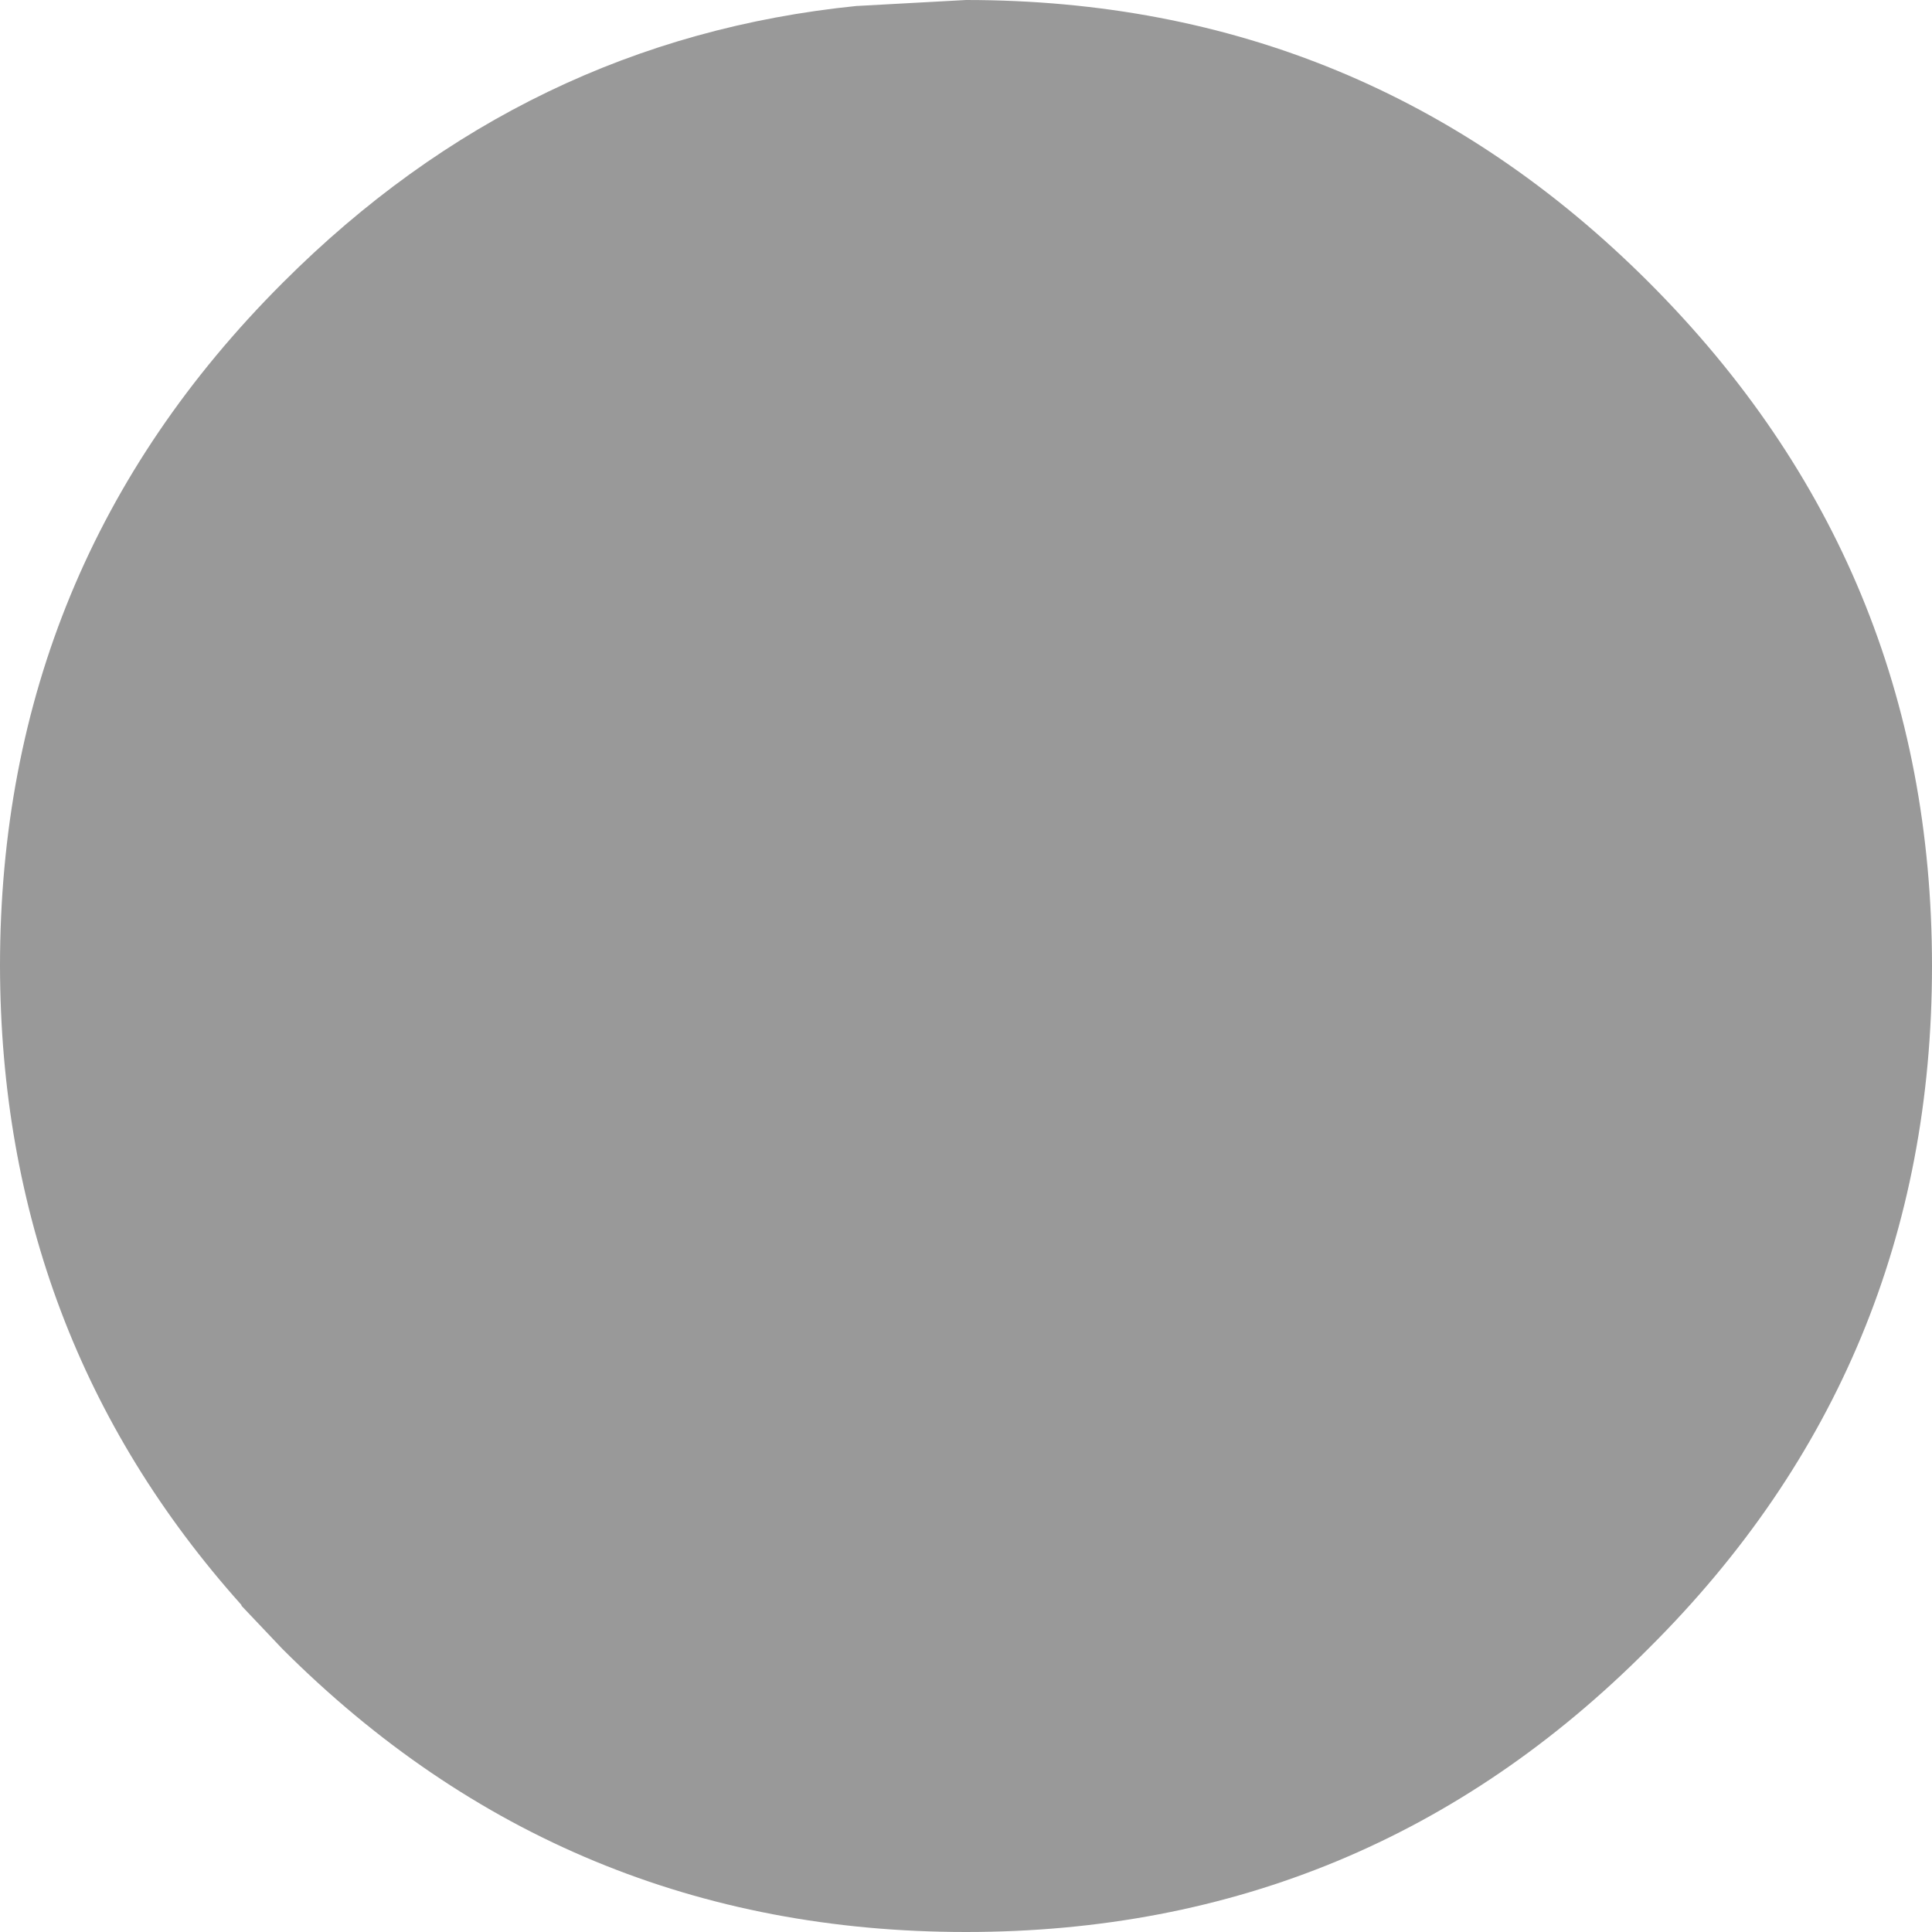 <?xml version="1.0" encoding="UTF-8" standalone="no"?>
<svg xmlns:xlink="http://www.w3.org/1999/xlink" height="130.0px" width="130.0px" xmlns="http://www.w3.org/2000/svg">
  <g transform="matrix(1.0, 0.0, 0.0, 1.0, 65.0, 65.0)">
    <path d="M45.95 -46.0 Q65.0 -26.95 65.0 0.0 65.0 26.95 45.95 45.9 L45.9 45.95 Q26.95 65.0 0.0 65.0 -26.95 65.0 -46.0 45.95 L-48.75 43.05 -48.75 43.0 Q-64.95 24.9 -65.0 0.0 -65.0 -26.95 -46.0 -45.95 L-45.95 -46.0 Q-29.6 -62.35 -7.35 -64.6 L-7.3 -64.6 0.0 -65.0 Q26.95 -65.0 45.95 -46.0" fill="#999999" fill-rule="evenodd" stroke="none"/>
  </g>
</svg>
